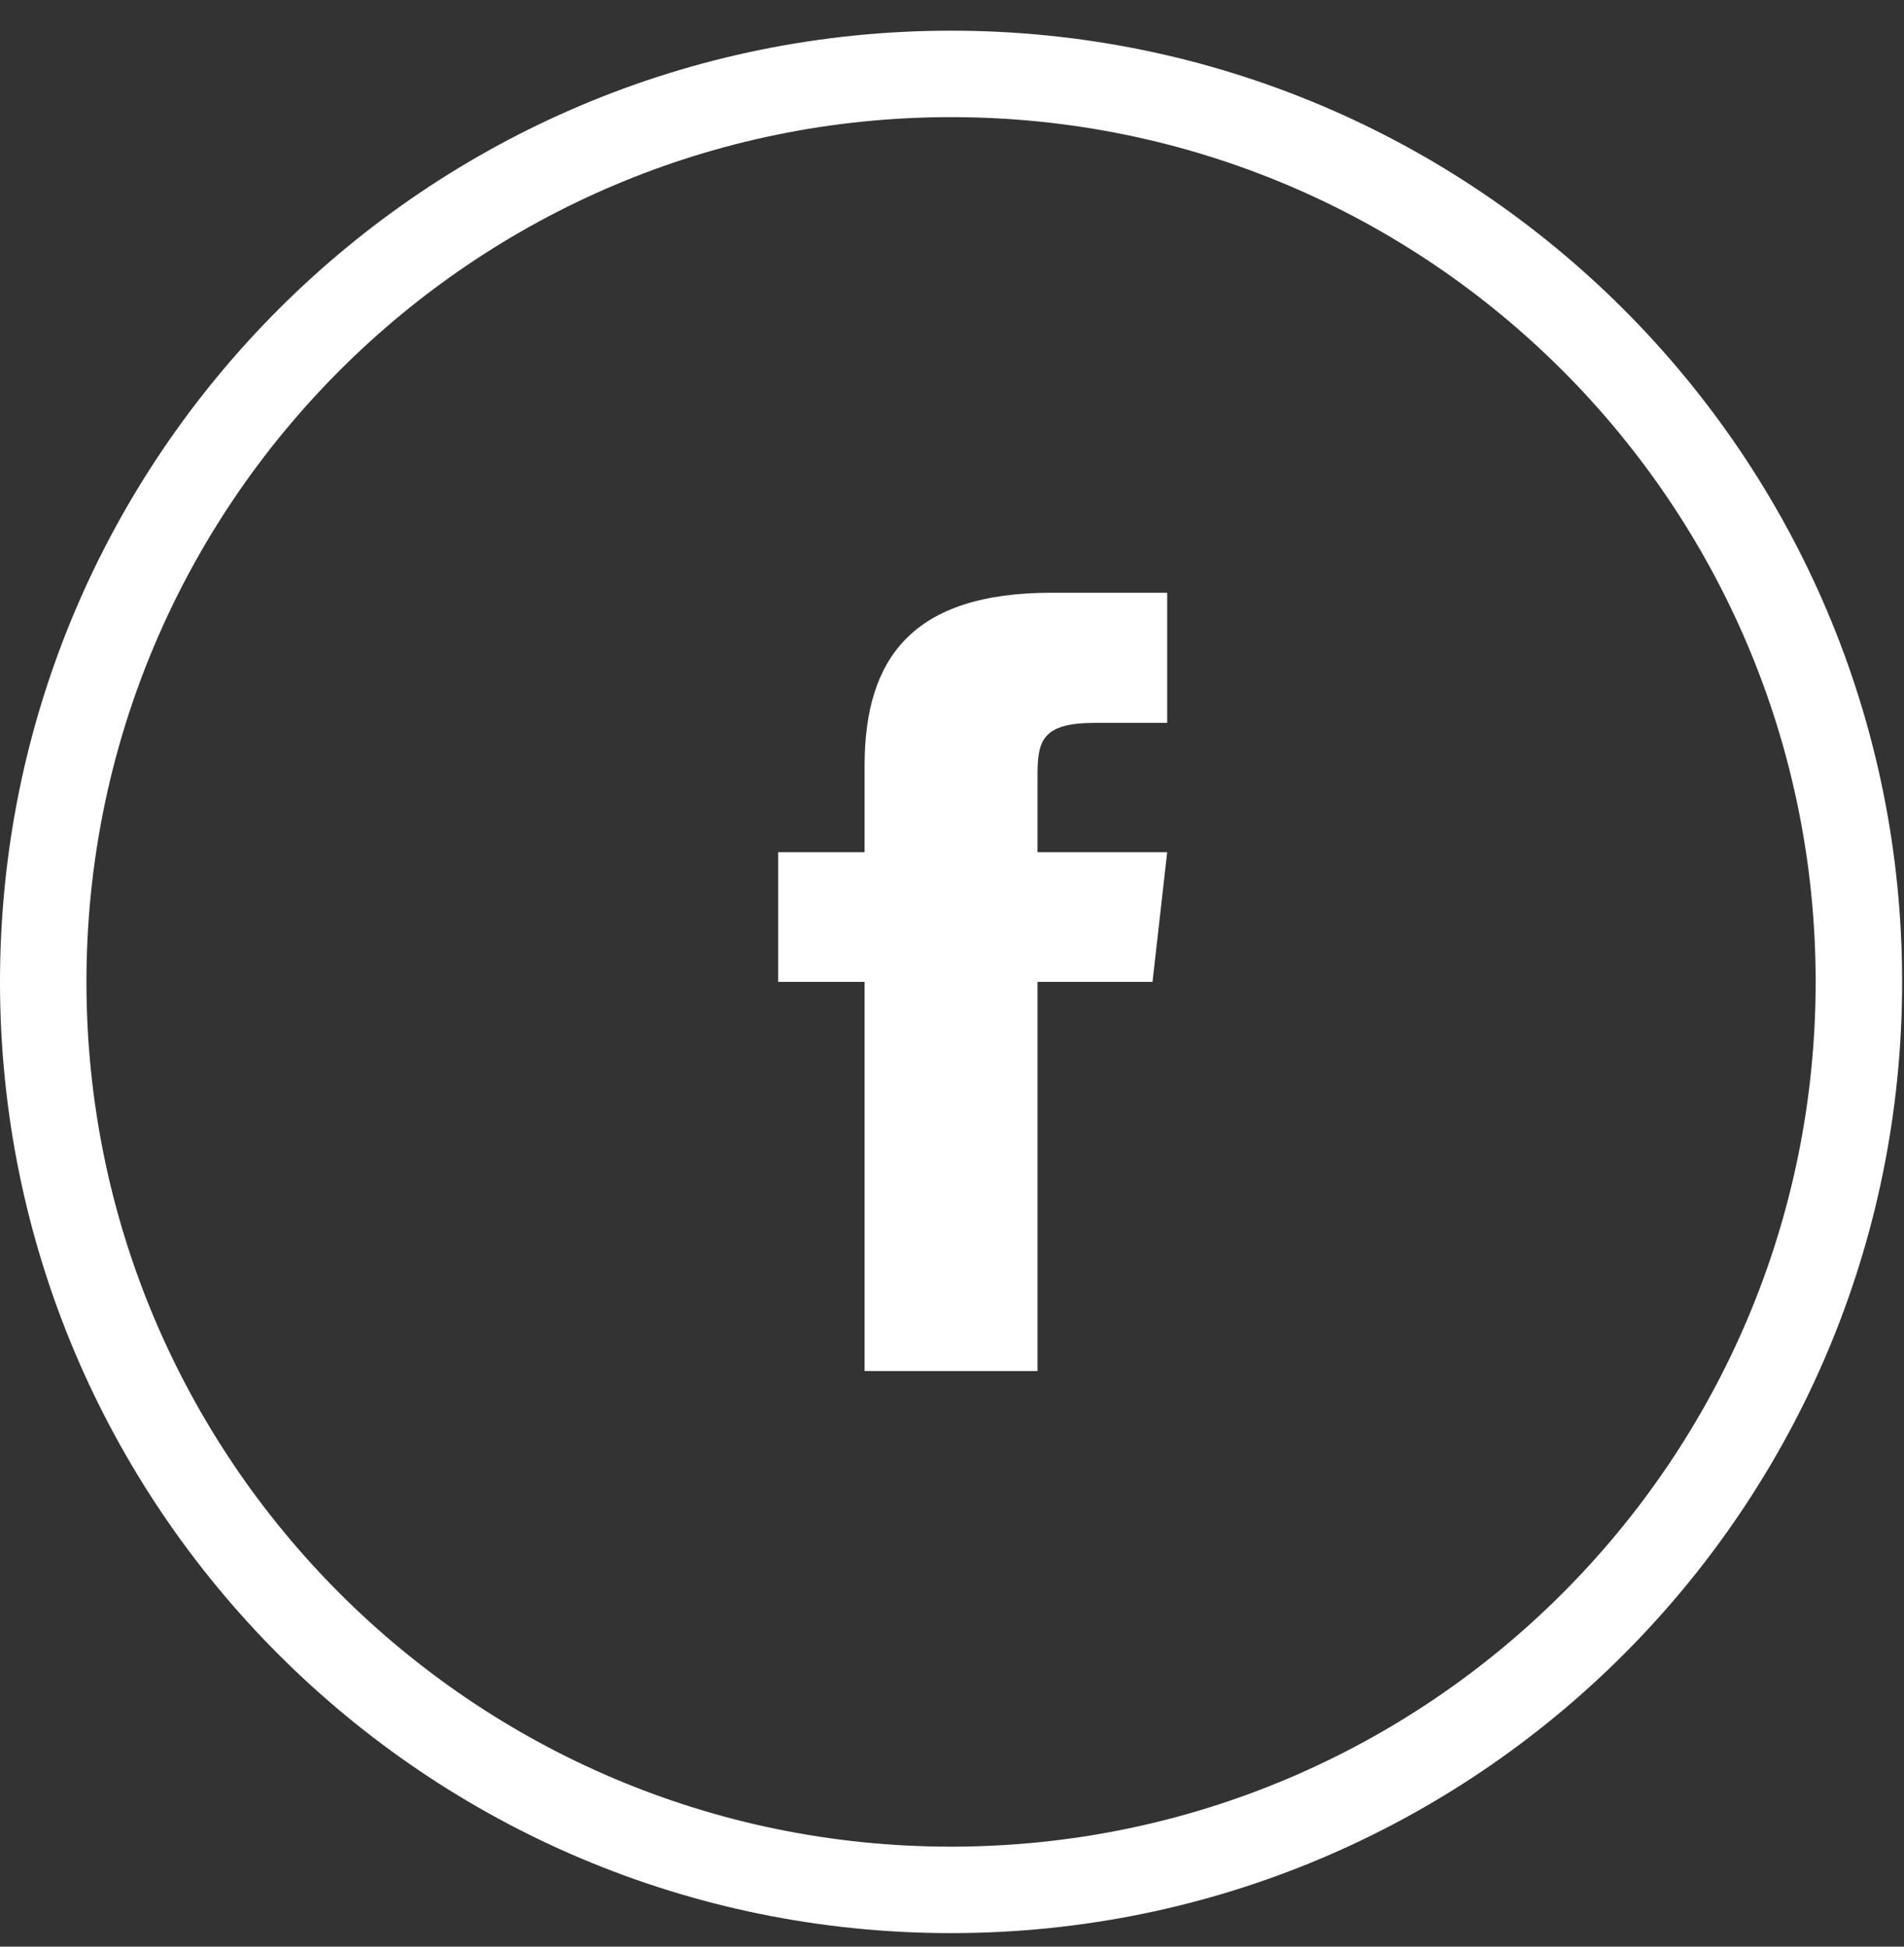 <svg width="45" height="46" viewBox="0 0 45 46" fill="none" xmlns="http://www.w3.org/2000/svg">
<rect x="0" y="0" width="45" height="46" fill="#333333" stroke="none"/>
<path d="M20.434 18.094V20.137H18.391V23.202H20.434V32.398H24.521V23.202H27.239L27.586 20.137H24.521V18.349C24.521 17.522 24.603 17.082 25.88 17.082H27.586V14.007H24.848C21.579 14.007 20.434 15.54 20.434 18.094Z" fill="white"/>
<path d="M22.478 0.725C10.064 0.725 0 10.788 0 23.202C0 35.617 10.064 45.68 22.478 45.68C34.892 45.68 44.956 35.617 44.956 23.202C44.956 10.788 34.892 0.725 22.478 0.725ZM22.478 43.637C11.192 43.637 2.043 34.488 2.043 23.202C2.043 11.917 11.192 2.768 22.478 2.768C33.763 2.768 42.912 11.917 42.912 23.202C42.912 34.488 33.763 43.637 22.478 43.637Z" fill="white"/>
</svg>
